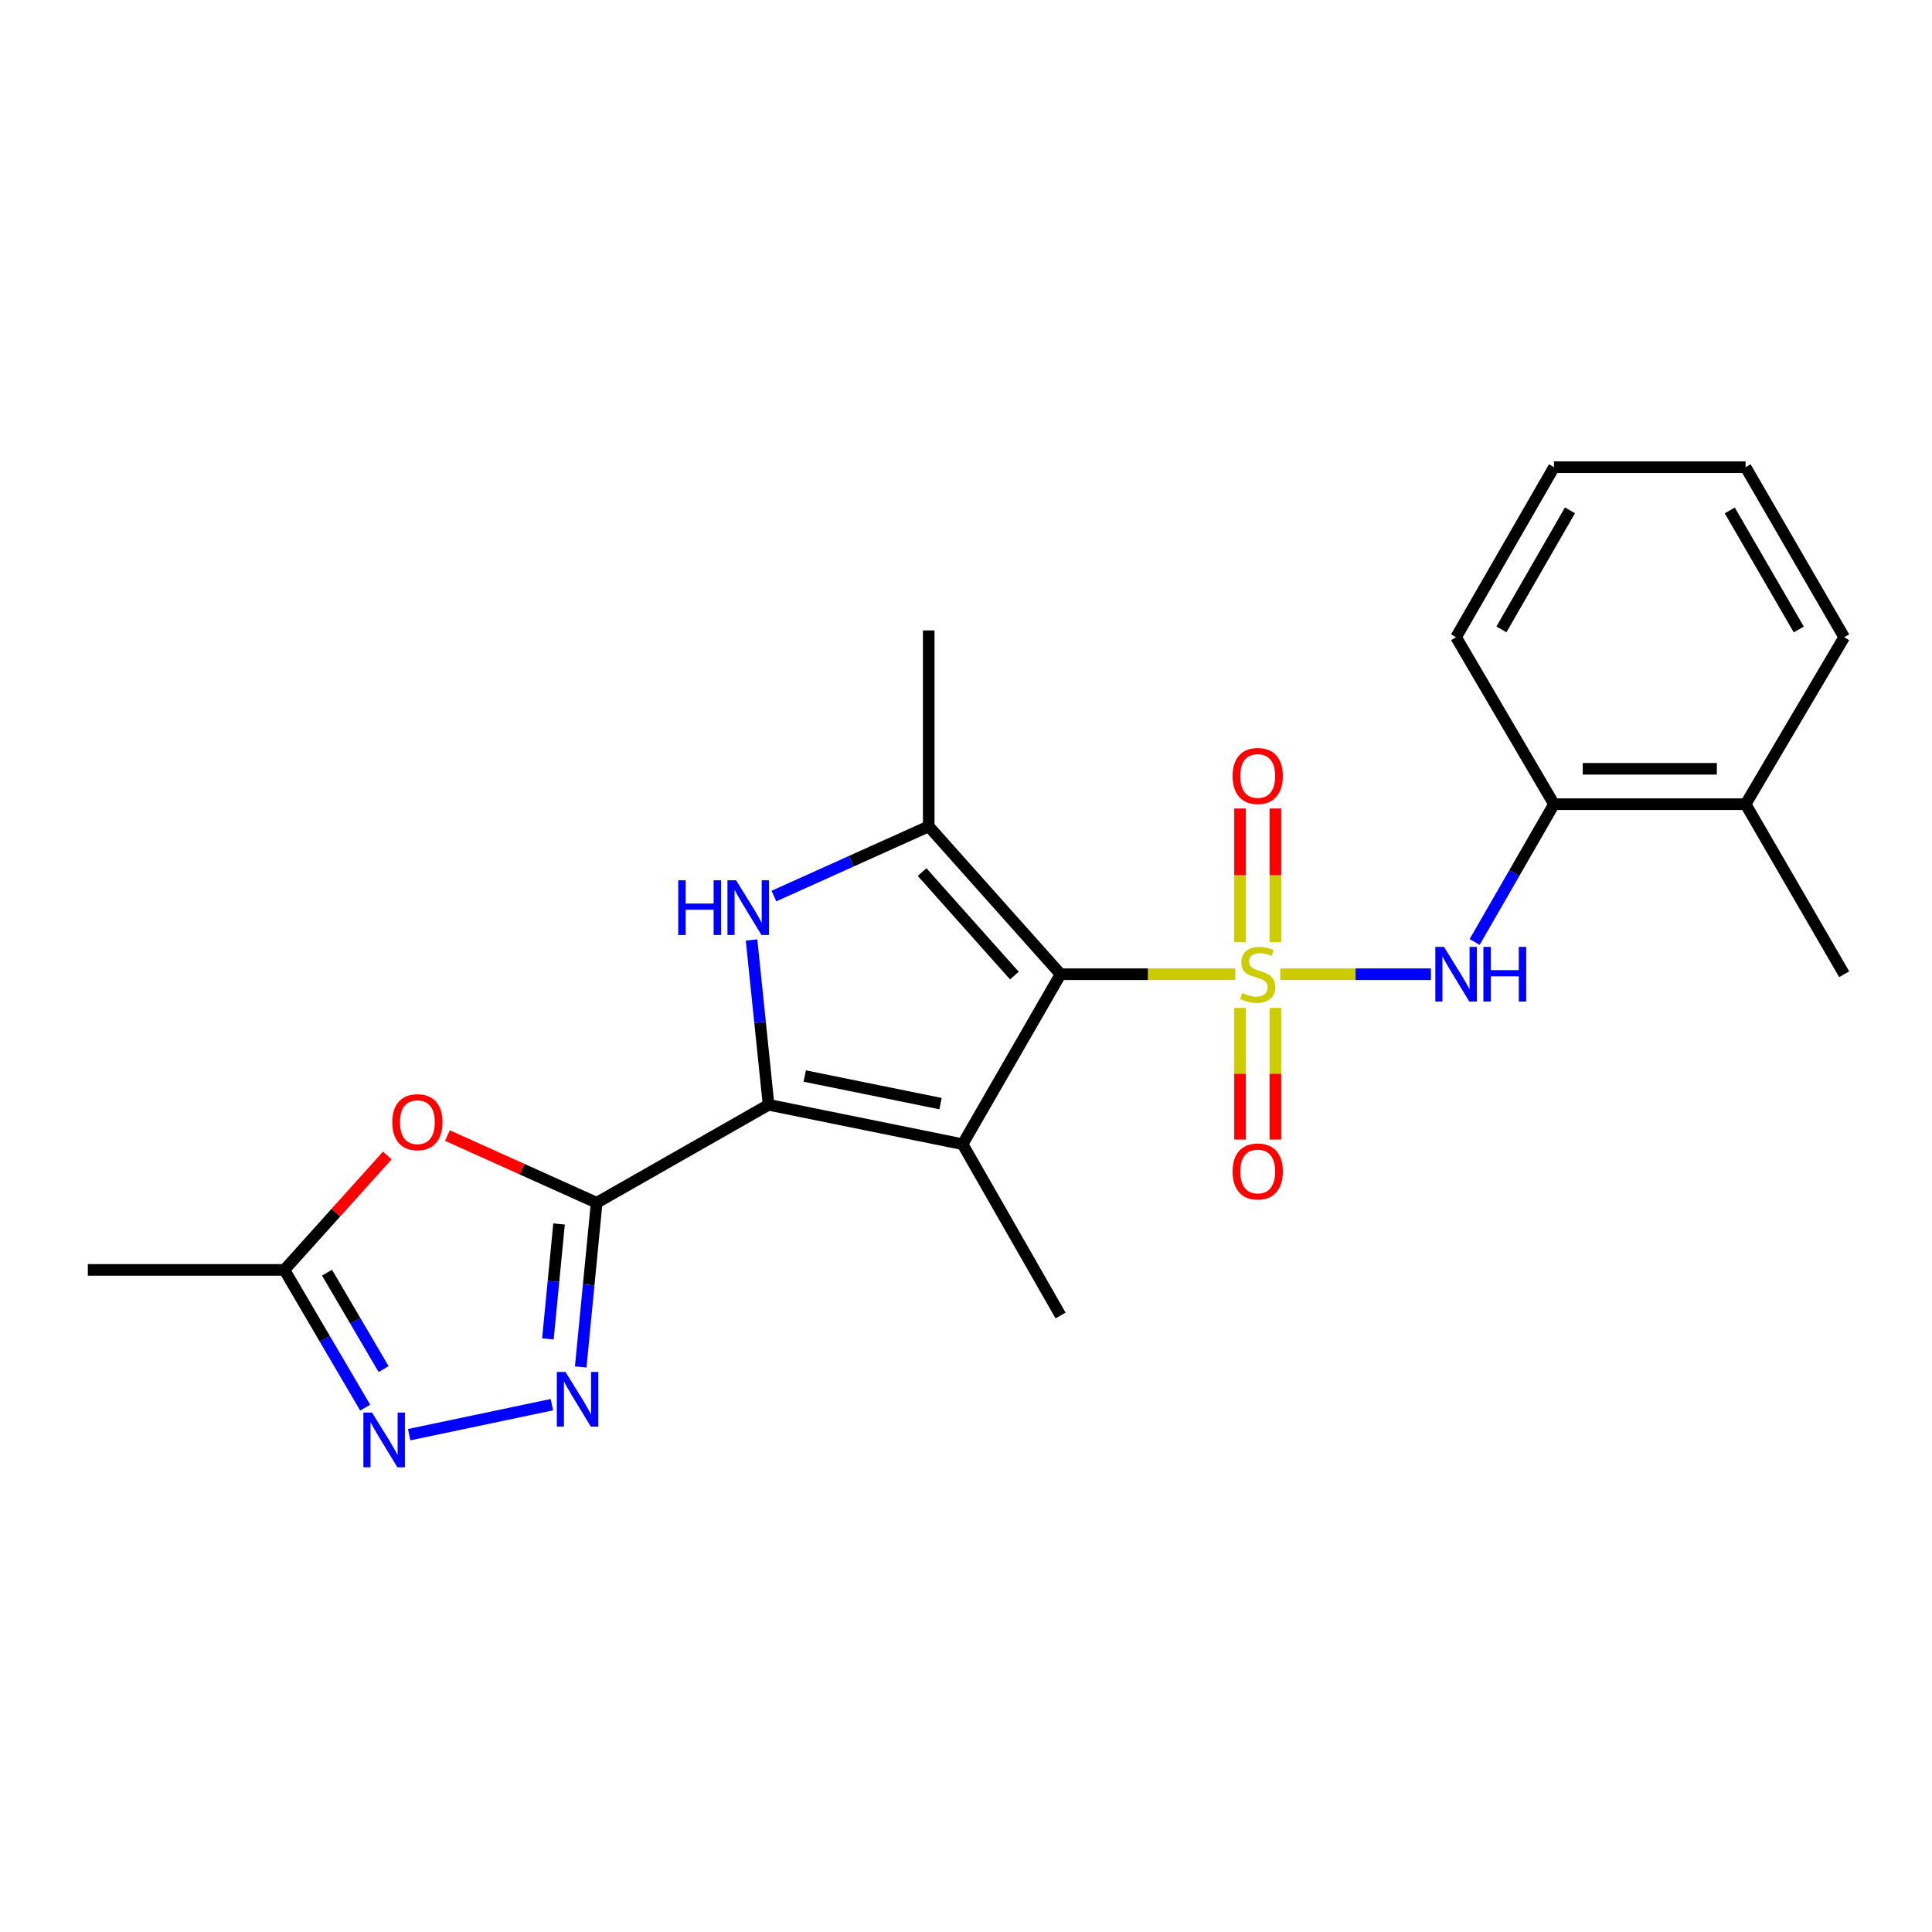 <?xml version='1.0' encoding='iso-8859-1'?>
<svg version='1.1' baseProfile='full'
              xmlns='http://www.w3.org/2000/svg'
                      xmlns:rdkit='http://www.rdkit.org/xml'
                      xmlns:xlink='http://www.w3.org/1999/xlink'
                  xml:space='preserve'
width='1000px' height='1000px' viewBox='0 0 1000 1000'>
<!-- END OF HEADER -->
<rect style='opacity:1.0;fill:#FFFFFF;stroke:none' width='1000' height='1000' x='0' y='0'> </rect>
<path class='bond-0' d='M 639.365,504.258 L 594.158,504.258' style='fill:none;fill-rule:evenodd;stroke:#CCCC00;stroke-width:6px;stroke-linecap:butt;stroke-linejoin:miter;stroke-opacity:1' />
<path class='bond-0' d='M 594.158,504.258 L 548.952,504.258' style='fill:none;fill-rule:evenodd;stroke:#000000;stroke-width:6px;stroke-linecap:butt;stroke-linejoin:miter;stroke-opacity:1' />
<path class='bond-8' d='M 662.643,504.258 L 701.644,504.258' style='fill:none;fill-rule:evenodd;stroke:#CCCC00;stroke-width:6px;stroke-linecap:butt;stroke-linejoin:miter;stroke-opacity:1' />
<path class='bond-8' d='M 701.644,504.258 L 740.646,504.258' style='fill:none;fill-rule:evenodd;stroke:#0000FF;stroke-width:6px;stroke-linecap:butt;stroke-linejoin:miter;stroke-opacity:1' />
<path class='bond-11' d='M 641.839,521.688 L 641.839,555.762' style='fill:none;fill-rule:evenodd;stroke:#CCCC00;stroke-width:6px;stroke-linecap:butt;stroke-linejoin:miter;stroke-opacity:1' />
<path class='bond-11' d='M 641.839,555.762 L 641.839,589.837' style='fill:none;fill-rule:evenodd;stroke:#FF0000;stroke-width:6px;stroke-linecap:butt;stroke-linejoin:miter;stroke-opacity:1' />
<path class='bond-11' d='M 660.154,521.688 L 660.154,555.762' style='fill:none;fill-rule:evenodd;stroke:#CCCC00;stroke-width:6px;stroke-linecap:butt;stroke-linejoin:miter;stroke-opacity:1' />
<path class='bond-11' d='M 660.154,555.762 L 660.154,589.837' style='fill:none;fill-rule:evenodd;stroke:#FF0000;stroke-width:6px;stroke-linecap:butt;stroke-linejoin:miter;stroke-opacity:1' />
<path class='bond-12' d='M 660.154,487.57 L 660.154,453.021' style='fill:none;fill-rule:evenodd;stroke:#CCCC00;stroke-width:6px;stroke-linecap:butt;stroke-linejoin:miter;stroke-opacity:1' />
<path class='bond-12' d='M 660.154,453.021 L 660.154,418.472' style='fill:none;fill-rule:evenodd;stroke:#FF0000;stroke-width:6px;stroke-linecap:butt;stroke-linejoin:miter;stroke-opacity:1' />
<path class='bond-12' d='M 641.839,487.57 L 641.839,453.021' style='fill:none;fill-rule:evenodd;stroke:#CCCC00;stroke-width:6px;stroke-linecap:butt;stroke-linejoin:miter;stroke-opacity:1' />
<path class='bond-12' d='M 641.839,453.021 L 641.839,418.472' style='fill:none;fill-rule:evenodd;stroke:#FF0000;stroke-width:6px;stroke-linecap:butt;stroke-linejoin:miter;stroke-opacity:1' />
<path class='bond-1' d='M 548.952,504.258 L 498.24,592.24' style='fill:none;fill-rule:evenodd;stroke:#000000;stroke-width:6px;stroke-linecap:butt;stroke-linejoin:miter;stroke-opacity:1' />
<path class='bond-5' d='M 548.952,504.258 L 480.708,427.722' style='fill:none;fill-rule:evenodd;stroke:#000000;stroke-width:6px;stroke-linecap:butt;stroke-linejoin:miter;stroke-opacity:1' />
<path class='bond-5' d='M 525.045,504.966 L 477.275,451.391' style='fill:none;fill-rule:evenodd;stroke:#000000;stroke-width:6px;stroke-linecap:butt;stroke-linejoin:miter;stroke-opacity:1' />
<path class='bond-2' d='M 498.24,592.24 L 397.813,571.84' style='fill:none;fill-rule:evenodd;stroke:#000000;stroke-width:6px;stroke-linecap:butt;stroke-linejoin:miter;stroke-opacity:1' />
<path class='bond-2' d='M 486.822,571.232 L 416.523,556.951' style='fill:none;fill-rule:evenodd;stroke:#000000;stroke-width:6px;stroke-linecap:butt;stroke-linejoin:miter;stroke-opacity:1' />
<path class='bond-15' d='M 498.24,592.24 L 548.952,680.905' style='fill:none;fill-rule:evenodd;stroke:#000000;stroke-width:6px;stroke-linecap:butt;stroke-linejoin:miter;stroke-opacity:1' />
<path class='bond-3' d='M 397.813,571.84 L 308.833,622.551' style='fill:none;fill-rule:evenodd;stroke:#000000;stroke-width:6px;stroke-linecap:butt;stroke-linejoin:miter;stroke-opacity:1' />
<path class='bond-23' d='M 397.813,571.84 L 393.406,529.18' style='fill:none;fill-rule:evenodd;stroke:#000000;stroke-width:6px;stroke-linecap:butt;stroke-linejoin:miter;stroke-opacity:1' />
<path class='bond-23' d='M 393.406,529.18 L 388.999,486.52' style='fill:none;fill-rule:evenodd;stroke:#0000FF;stroke-width:6px;stroke-linecap:butt;stroke-linejoin:miter;stroke-opacity:1' />
<path class='bond-6' d='M 308.833,622.551 L 304.705,665.048' style='fill:none;fill-rule:evenodd;stroke:#000000;stroke-width:6px;stroke-linecap:butt;stroke-linejoin:miter;stroke-opacity:1' />
<path class='bond-6' d='M 304.705,665.048 L 300.577,707.546' style='fill:none;fill-rule:evenodd;stroke:#0000FF;stroke-width:6px;stroke-linecap:butt;stroke-linejoin:miter;stroke-opacity:1' />
<path class='bond-6' d='M 289.366,633.53 L 286.476,663.278' style='fill:none;fill-rule:evenodd;stroke:#000000;stroke-width:6px;stroke-linecap:butt;stroke-linejoin:miter;stroke-opacity:1' />
<path class='bond-6' d='M 286.476,663.278 L 283.586,693.026' style='fill:none;fill-rule:evenodd;stroke:#0000FF;stroke-width:6px;stroke-linecap:butt;stroke-linejoin:miter;stroke-opacity:1' />
<path class='bond-7' d='M 308.833,622.551 L 270.212,605.158' style='fill:none;fill-rule:evenodd;stroke:#000000;stroke-width:6px;stroke-linecap:butt;stroke-linejoin:miter;stroke-opacity:1' />
<path class='bond-7' d='M 270.212,605.158 L 231.592,587.764' style='fill:none;fill-rule:evenodd;stroke:#FF0000;stroke-width:6px;stroke-linecap:butt;stroke-linejoin:miter;stroke-opacity:1' />
<path class='bond-4' d='M 400.574,463.805 L 440.641,445.763' style='fill:none;fill-rule:evenodd;stroke:#0000FF;stroke-width:6px;stroke-linecap:butt;stroke-linejoin:miter;stroke-opacity:1' />
<path class='bond-4' d='M 440.641,445.763 L 480.708,427.722' style='fill:none;fill-rule:evenodd;stroke:#000000;stroke-width:6px;stroke-linecap:butt;stroke-linejoin:miter;stroke-opacity:1' />
<path class='bond-16' d='M 480.708,427.722 L 480.708,326.308' style='fill:none;fill-rule:evenodd;stroke:#000000;stroke-width:6px;stroke-linecap:butt;stroke-linejoin:miter;stroke-opacity:1' />
<path class='bond-9' d='M 285.655,727.056 L 211.79,742.588' style='fill:none;fill-rule:evenodd;stroke:#0000FF;stroke-width:6px;stroke-linecap:butt;stroke-linejoin:miter;stroke-opacity:1' />
<path class='bond-10' d='M 200.474,598.074 L 173.834,627.687' style='fill:none;fill-rule:evenodd;stroke:#FF0000;stroke-width:6px;stroke-linecap:butt;stroke-linejoin:miter;stroke-opacity:1' />
<path class='bond-10' d='M 173.834,627.687 L 147.194,657.299' style='fill:none;fill-rule:evenodd;stroke:#000000;stroke-width:6px;stroke-linecap:butt;stroke-linejoin:miter;stroke-opacity:1' />
<path class='bond-13' d='M 763.277,487.558 L 783.81,451.901' style='fill:none;fill-rule:evenodd;stroke:#0000FF;stroke-width:6px;stroke-linecap:butt;stroke-linejoin:miter;stroke-opacity:1' />
<path class='bond-13' d='M 783.81,451.901 L 804.343,416.244' style='fill:none;fill-rule:evenodd;stroke:#000000;stroke-width:6px;stroke-linecap:butt;stroke-linejoin:miter;stroke-opacity:1' />
<path class='bond-25' d='M 189.027,728.601 L 168.111,692.95' style='fill:none;fill-rule:evenodd;stroke:#0000FF;stroke-width:6px;stroke-linecap:butt;stroke-linejoin:miter;stroke-opacity:1' />
<path class='bond-25' d='M 168.111,692.95 L 147.194,657.299' style='fill:none;fill-rule:evenodd;stroke:#000000;stroke-width:6px;stroke-linecap:butt;stroke-linejoin:miter;stroke-opacity:1' />
<path class='bond-25' d='M 198.549,708.638 L 183.907,683.682' style='fill:none;fill-rule:evenodd;stroke:#0000FF;stroke-width:6px;stroke-linecap:butt;stroke-linejoin:miter;stroke-opacity:1' />
<path class='bond-25' d='M 183.907,683.682 L 169.266,658.726' style='fill:none;fill-rule:evenodd;stroke:#000000;stroke-width:6px;stroke-linecap:butt;stroke-linejoin:miter;stroke-opacity:1' />
<path class='bond-17' d='M 147.194,657.299 L 45.455,657.299' style='fill:none;fill-rule:evenodd;stroke:#000000;stroke-width:6px;stroke-linecap:butt;stroke-linejoin:miter;stroke-opacity:1' />
<path class='bond-14' d='M 804.343,416.244 L 903.518,416.244' style='fill:none;fill-rule:evenodd;stroke:#000000;stroke-width:6px;stroke-linecap:butt;stroke-linejoin:miter;stroke-opacity:1' />
<path class='bond-14' d='M 819.219,397.929 L 888.642,397.929' style='fill:none;fill-rule:evenodd;stroke:#000000;stroke-width:6px;stroke-linecap:butt;stroke-linejoin:miter;stroke-opacity:1' />
<path class='bond-18' d='M 804.343,416.244 L 753.661,329.828' style='fill:none;fill-rule:evenodd;stroke:#000000;stroke-width:6px;stroke-linecap:butt;stroke-linejoin:miter;stroke-opacity:1' />
<path class='bond-19' d='M 903.518,416.244 L 954.545,504.258' style='fill:none;fill-rule:evenodd;stroke:#000000;stroke-width:6px;stroke-linecap:butt;stroke-linejoin:miter;stroke-opacity:1' />
<path class='bond-20' d='M 903.518,416.244 L 954.545,329.828' style='fill:none;fill-rule:evenodd;stroke:#000000;stroke-width:6px;stroke-linecap:butt;stroke-linejoin:miter;stroke-opacity:1' />
<path class='bond-21' d='M 753.661,329.828 L 804.343,241.815' style='fill:none;fill-rule:evenodd;stroke:#000000;stroke-width:6px;stroke-linecap:butt;stroke-linejoin:miter;stroke-opacity:1' />
<path class='bond-21' d='M 777.135,325.766 L 812.612,264.157' style='fill:none;fill-rule:evenodd;stroke:#000000;stroke-width:6px;stroke-linecap:butt;stroke-linejoin:miter;stroke-opacity:1' />
<path class='bond-24' d='M 954.545,329.828 L 903.518,241.815' style='fill:none;fill-rule:evenodd;stroke:#000000;stroke-width:6px;stroke-linecap:butt;stroke-linejoin:miter;stroke-opacity:1' />
<path class='bond-24' d='M 931.047,325.813 L 895.328,264.203' style='fill:none;fill-rule:evenodd;stroke:#000000;stroke-width:6px;stroke-linecap:butt;stroke-linejoin:miter;stroke-opacity:1' />
<path class='bond-22' d='M 804.343,241.815 L 903.518,241.815' style='fill:none;fill-rule:evenodd;stroke:#000000;stroke-width:6px;stroke-linecap:butt;stroke-linejoin:miter;stroke-opacity:1' />
<path  class='atom-0' d='M 642.996 513.978
Q 643.316 514.098, 644.636 514.658
Q 645.956 515.218, 647.396 515.578
Q 648.876 515.898, 650.316 515.898
Q 652.996 515.898, 654.556 514.618
Q 656.116 513.298, 656.116 511.018
Q 656.116 509.458, 655.316 508.498
Q 654.556 507.538, 653.356 507.018
Q 652.156 506.498, 650.156 505.898
Q 647.636 505.138, 646.116 504.418
Q 644.636 503.698, 643.556 502.178
Q 642.516 500.658, 642.516 498.098
Q 642.516 494.538, 644.916 492.338
Q 647.356 490.138, 652.156 490.138
Q 655.436 490.138, 659.156 491.698
L 658.236 494.778
Q 654.836 493.378, 652.276 493.378
Q 649.516 493.378, 647.996 494.538
Q 646.476 495.658, 646.516 497.618
Q 646.516 499.138, 647.276 500.058
Q 648.076 500.978, 649.196 501.498
Q 650.356 502.018, 652.276 502.618
Q 654.836 503.418, 656.356 504.218
Q 657.876 505.018, 658.956 506.658
Q 660.076 508.258, 660.076 511.018
Q 660.076 514.938, 657.436 517.058
Q 654.836 519.138, 650.476 519.138
Q 647.956 519.138, 646.036 518.578
Q 644.156 518.058, 641.916 517.138
L 642.996 513.978
' fill='#CCCC00'/>
<path  class='atom-5' d='M 351.052 455.635
L 354.892 455.635
L 354.892 467.675
L 369.372 467.675
L 369.372 455.635
L 373.212 455.635
L 373.212 483.955
L 369.372 483.955
L 369.372 470.875
L 354.892 470.875
L 354.892 483.955
L 351.052 483.955
L 351.052 455.635
' fill='#0000FF'/>
<path  class='atom-5' d='M 381.012 455.635
L 390.292 470.635
Q 391.212 472.115, 392.692 474.795
Q 394.172 477.475, 394.252 477.635
L 394.252 455.635
L 398.012 455.635
L 398.012 483.955
L 394.132 483.955
L 384.172 467.555
Q 383.012 465.635, 381.772 463.435
Q 380.572 461.235, 380.212 460.555
L 380.212 483.955
L 376.532 483.955
L 376.532 455.635
L 381.012 455.635
' fill='#0000FF'/>
<path  class='atom-7' d='M 292.693 710.1
L 301.973 725.1
Q 302.893 726.58, 304.373 729.26
Q 305.853 731.94, 305.933 732.1
L 305.933 710.1
L 309.693 710.1
L 309.693 738.42
L 305.813 738.42
L 295.853 722.02
Q 294.693 720.1, 293.453 717.9
Q 292.253 715.7, 291.893 715.02
L 291.893 738.42
L 288.213 738.42
L 288.213 710.1
L 292.693 710.1
' fill='#0000FF'/>
<path  class='atom-8' d='M 203.048 580.843
Q 203.048 574.043, 206.408 570.243
Q 209.768 566.443, 216.048 566.443
Q 222.328 566.443, 225.688 570.243
Q 229.048 574.043, 229.048 580.843
Q 229.048 587.723, 225.648 591.643
Q 222.248 595.523, 216.048 595.523
Q 209.808 595.523, 206.408 591.643
Q 203.048 587.763, 203.048 580.843
M 216.048 592.323
Q 220.368 592.323, 222.688 589.443
Q 225.048 586.523, 225.048 580.843
Q 225.048 575.283, 222.688 572.483
Q 220.368 569.643, 216.048 569.643
Q 211.728 569.643, 209.368 572.443
Q 207.048 575.243, 207.048 580.843
Q 207.048 586.563, 209.368 589.443
Q 211.728 592.323, 216.048 592.323
' fill='#FF0000'/>
<path  class='atom-9' d='M 747.401 490.098
L 756.681 505.098
Q 757.601 506.578, 759.081 509.258
Q 760.561 511.938, 760.641 512.098
L 760.641 490.098
L 764.401 490.098
L 764.401 518.418
L 760.521 518.418
L 750.561 502.018
Q 749.401 500.098, 748.161 497.898
Q 746.961 495.698, 746.601 495.018
L 746.601 518.418
L 742.921 518.418
L 742.921 490.098
L 747.401 490.098
' fill='#0000FF'/>
<path  class='atom-9' d='M 767.801 490.098
L 771.641 490.098
L 771.641 502.138
L 786.121 502.138
L 786.121 490.098
L 789.961 490.098
L 789.961 518.418
L 786.121 518.418
L 786.121 505.338
L 771.641 505.338
L 771.641 518.418
L 767.801 518.418
L 767.801 490.098
' fill='#0000FF'/>
<path  class='atom-10' d='M 192.572 731.152
L 201.852 746.152
Q 202.772 747.632, 204.252 750.312
Q 205.732 752.992, 205.812 753.152
L 205.812 731.152
L 209.572 731.152
L 209.572 759.472
L 205.692 759.472
L 195.732 743.072
Q 194.572 741.152, 193.332 738.952
Q 192.132 736.752, 191.772 736.072
L 191.772 759.472
L 188.092 759.472
L 188.092 731.152
L 192.572 731.152
' fill='#0000FF'/>
<path  class='atom-12' d='M 637.996 606.352
Q 637.996 599.552, 641.356 595.752
Q 644.716 591.952, 650.996 591.952
Q 657.276 591.952, 660.636 595.752
Q 663.996 599.552, 663.996 606.352
Q 663.996 613.232, 660.596 617.152
Q 657.196 621.032, 650.996 621.032
Q 644.756 621.032, 641.356 617.152
Q 637.996 613.272, 637.996 606.352
M 650.996 617.832
Q 655.316 617.832, 657.636 614.952
Q 659.996 612.032, 659.996 606.352
Q 659.996 600.792, 657.636 597.992
Q 655.316 595.152, 650.996 595.152
Q 646.676 595.152, 644.316 597.952
Q 641.996 600.752, 641.996 606.352
Q 641.996 612.072, 644.316 614.952
Q 646.676 617.832, 650.996 617.832
' fill='#FF0000'/>
<path  class='atom-13' d='M 637.996 401.642
Q 637.996 394.842, 641.356 391.042
Q 644.716 387.242, 650.996 387.242
Q 657.276 387.242, 660.636 391.042
Q 663.996 394.842, 663.996 401.642
Q 663.996 408.522, 660.596 412.442
Q 657.196 416.322, 650.996 416.322
Q 644.756 416.322, 641.356 412.442
Q 637.996 408.562, 637.996 401.642
M 650.996 413.122
Q 655.316 413.122, 657.636 410.242
Q 659.996 407.322, 659.996 401.642
Q 659.996 396.082, 657.636 393.282
Q 655.316 390.442, 650.996 390.442
Q 646.676 390.442, 644.316 393.242
Q 641.996 396.042, 641.996 401.642
Q 641.996 407.362, 644.316 410.242
Q 646.676 413.122, 650.996 413.122
' fill='#FF0000'/>
</svg>
